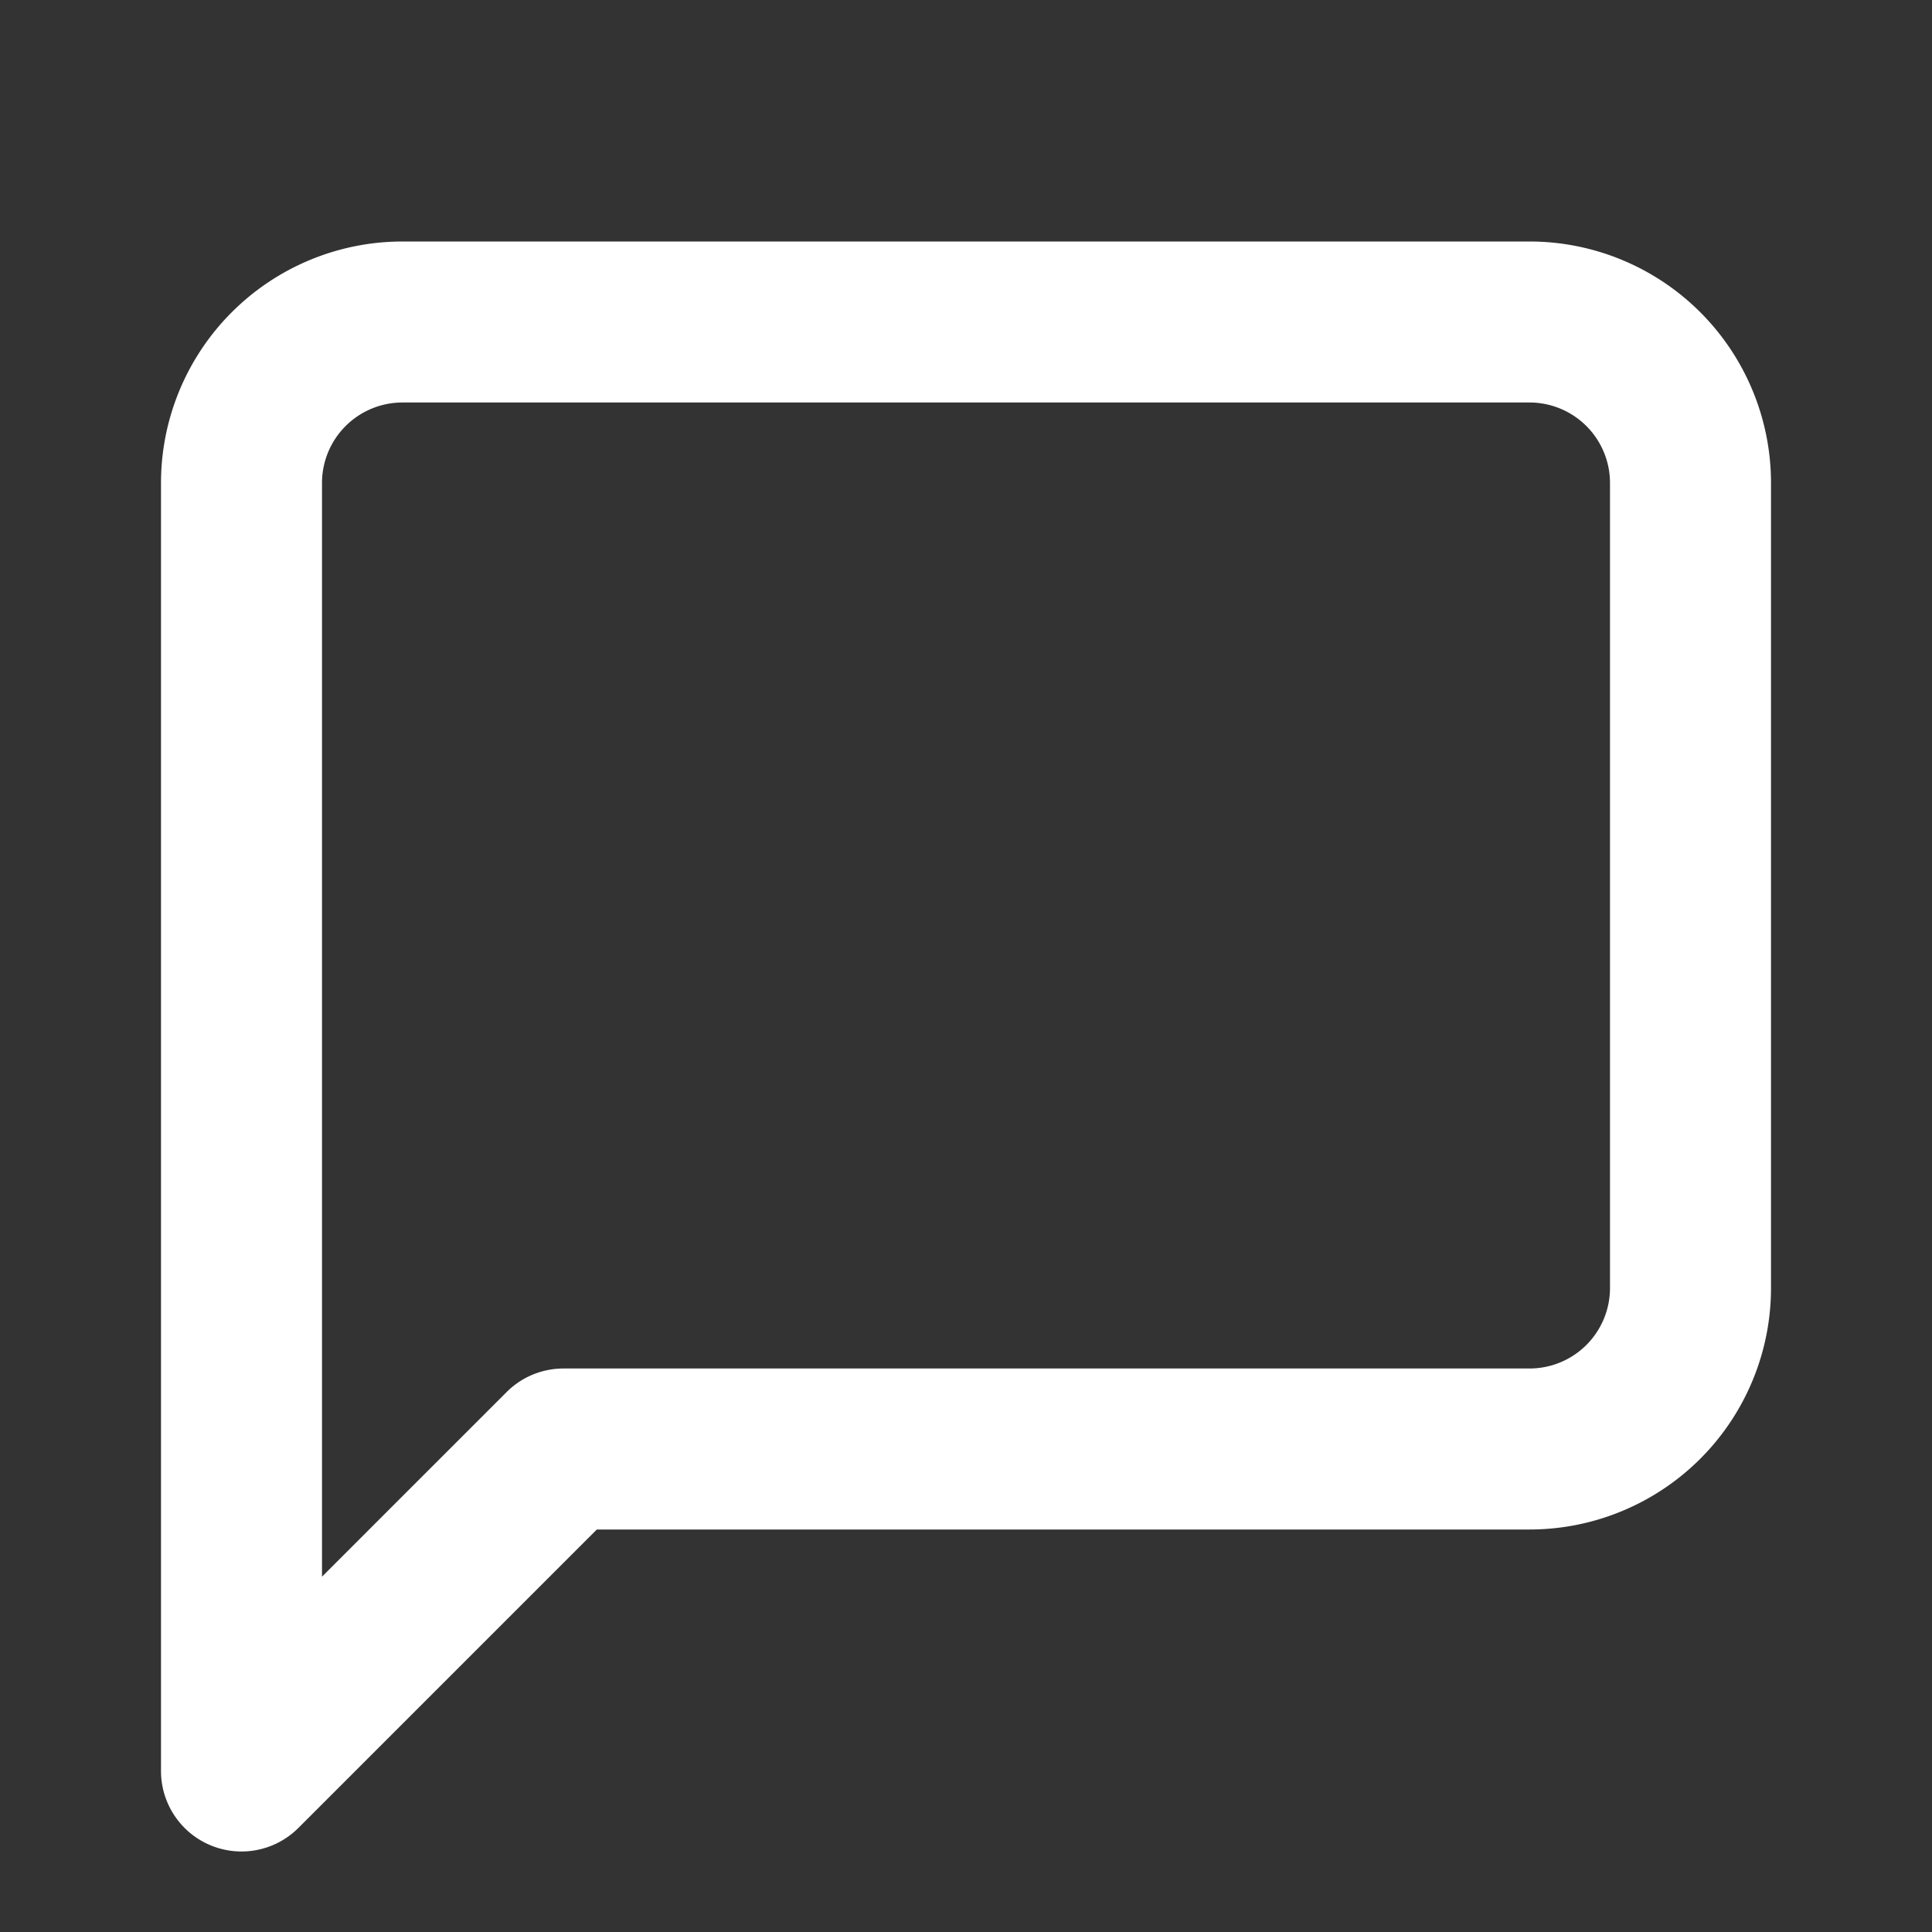 <?xml version="1.0" encoding="UTF-8"?> <svg xmlns="http://www.w3.org/2000/svg" width="24" height="24" fill="none"><rect width="100%" height="100%" fill="#333333" stroke="none"/><path fill-rule="evenodd" clip-rule="evenodd" d="M5 5a1 1 0 00-1 1v13.586l2.293-2.293A1 1 0 017 17h12a1 1 0 001-1V6a1 1 0 00-1-1H5zM2.879 3.879A3 3 0 015 3h14a3 3 0 013 3v10a3 3 0 01-3 3H7.414l-3.707 3.707A1 1 0 012 22V6a3 3 0 01.879-2.121z" fill="#fff"></path></svg> 